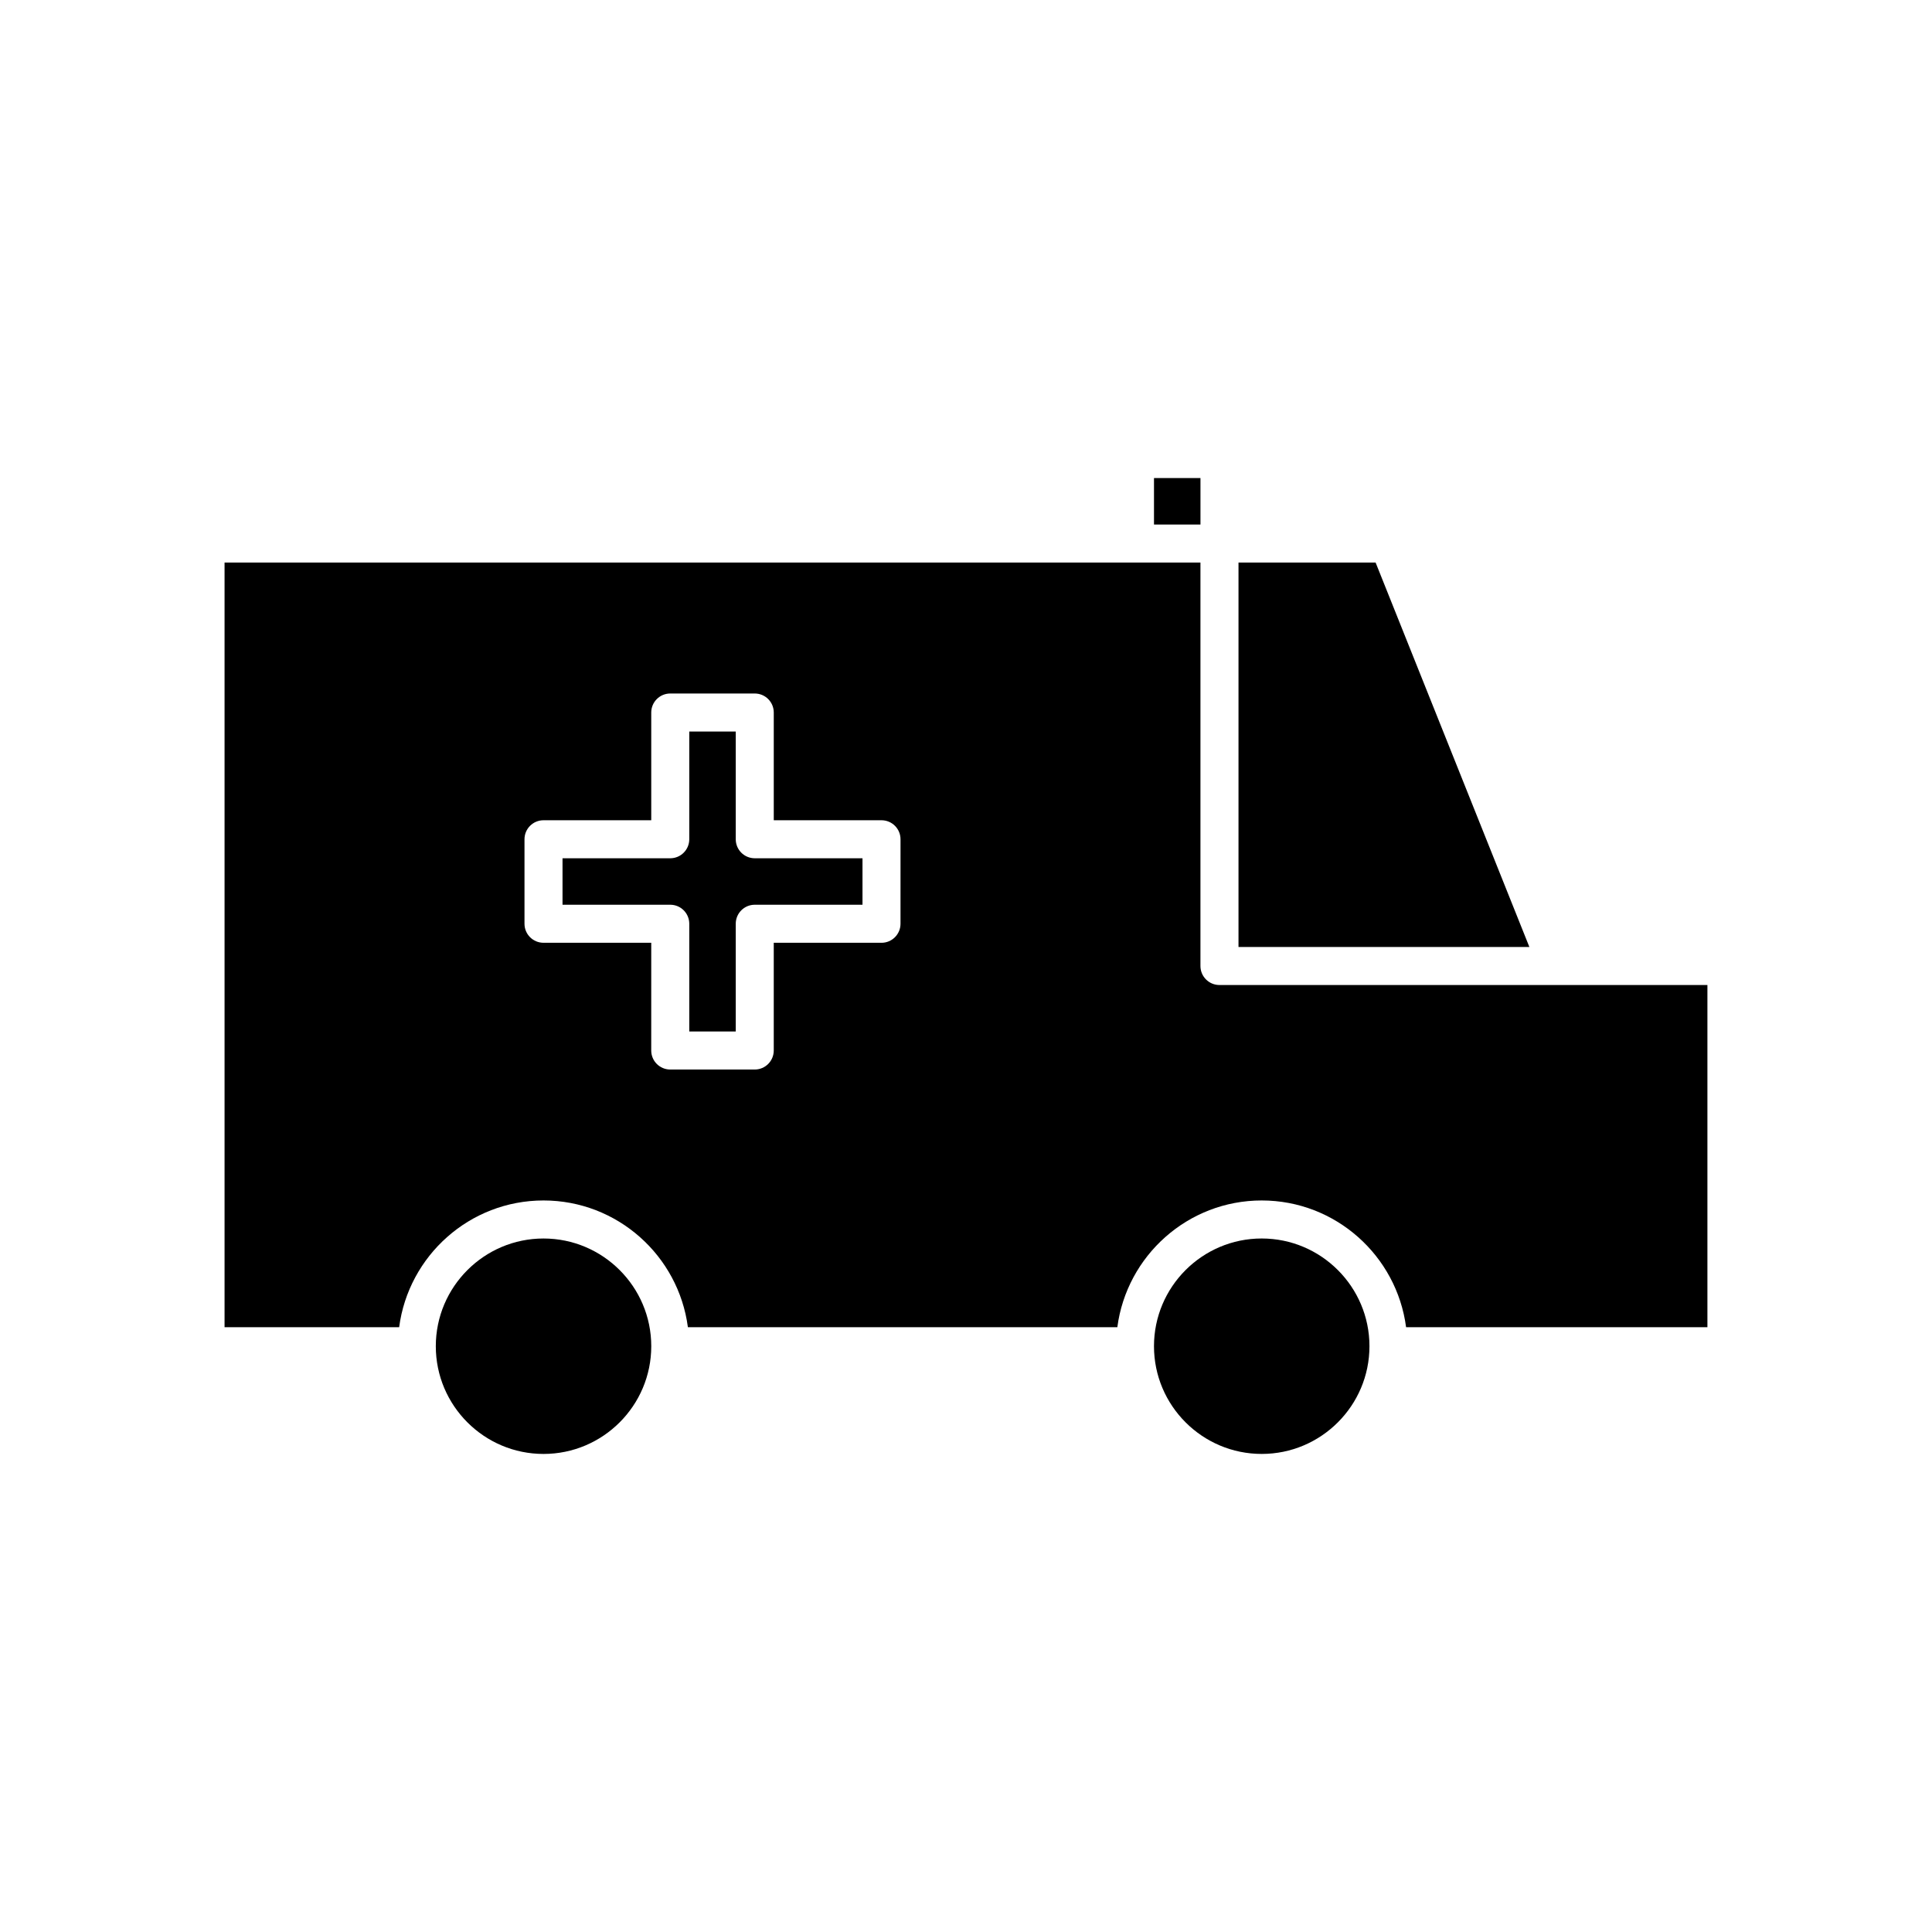 <?xml version="1.0" encoding="UTF-8"?>
<!-- The Best Svg Icon site in the world: iconSvg.co, Visit us! https://iconsvg.co -->
<svg fill="#000000" width="800px" height="800px" version="1.1" viewBox="144 144 512 512" xmlns="http://www.w3.org/2000/svg">
 <g>
  <path d="m508.55 293.08h-36.336v101.88h77.086z"/>
  <path d="m288.04 529.31c15.742 0 28.551-12.809 28.551-28.547 0-15.742-12.809-28.547-28.551-28.547-15.738 0-28.547 12.809-28.547 28.547 0 15.742 12.809 28.547 28.547 28.547z"/>
  <path d="m338.98 366.41v-28.551h-12.316v28.551c0 2.781-2.254 5.039-5.039 5.039h-28.551v12.316h28.551c2.785 0 5.039 2.254 5.039 5.039v28.547h12.316v-28.547c0-2.781 2.254-5.039 5.039-5.039h28.551v-12.316h-28.551c-2.785 0-5.039-2.254-5.039-5.039z"/>
  <path d="m506.92 500.76c0-15.742-12.809-28.547-28.551-28.547-15.746-0.004-28.551 12.805-28.551 28.547 0 15.742 12.809 28.547 28.551 28.547 15.742 0 28.551-12.805 28.551-28.547z"/>
  <path d="m467.17 405.04c-2.785 0-5.039-2.254-5.039-5.039v-106.92h-258.62v202.64h46.27c2.481-18.922 18.668-33.586 38.254-33.586 19.59 0 35.781 14.664 38.262 33.586h113.81c2.481-18.922 18.672-33.586 38.258-33.586 19.59 0 35.781 14.664 38.262 33.586h79.855v-90.688zm-84.527-16.23c0 2.781-2.254 5.039-5.039 5.039h-28.551v28.547c0 2.781-2.254 5.039-5.039 5.039h-22.391c-2.785 0-5.039-2.254-5.039-5.039l0.004-28.551h-28.551c-2.785 0-5.039-2.254-5.039-5.039v-22.391c0-2.781 2.254-5.039 5.039-5.039h28.551v-28.551c0-2.781 2.254-5.039 5.039-5.039h22.391c2.785 0 5.039 2.254 5.039 5.039v28.551h28.551c2.785 0 5.039 2.254 5.039 5.039z"/>
  <path d="m449.82 270.69h12.316v12.316h-12.316z"/>
 </g>
</svg>